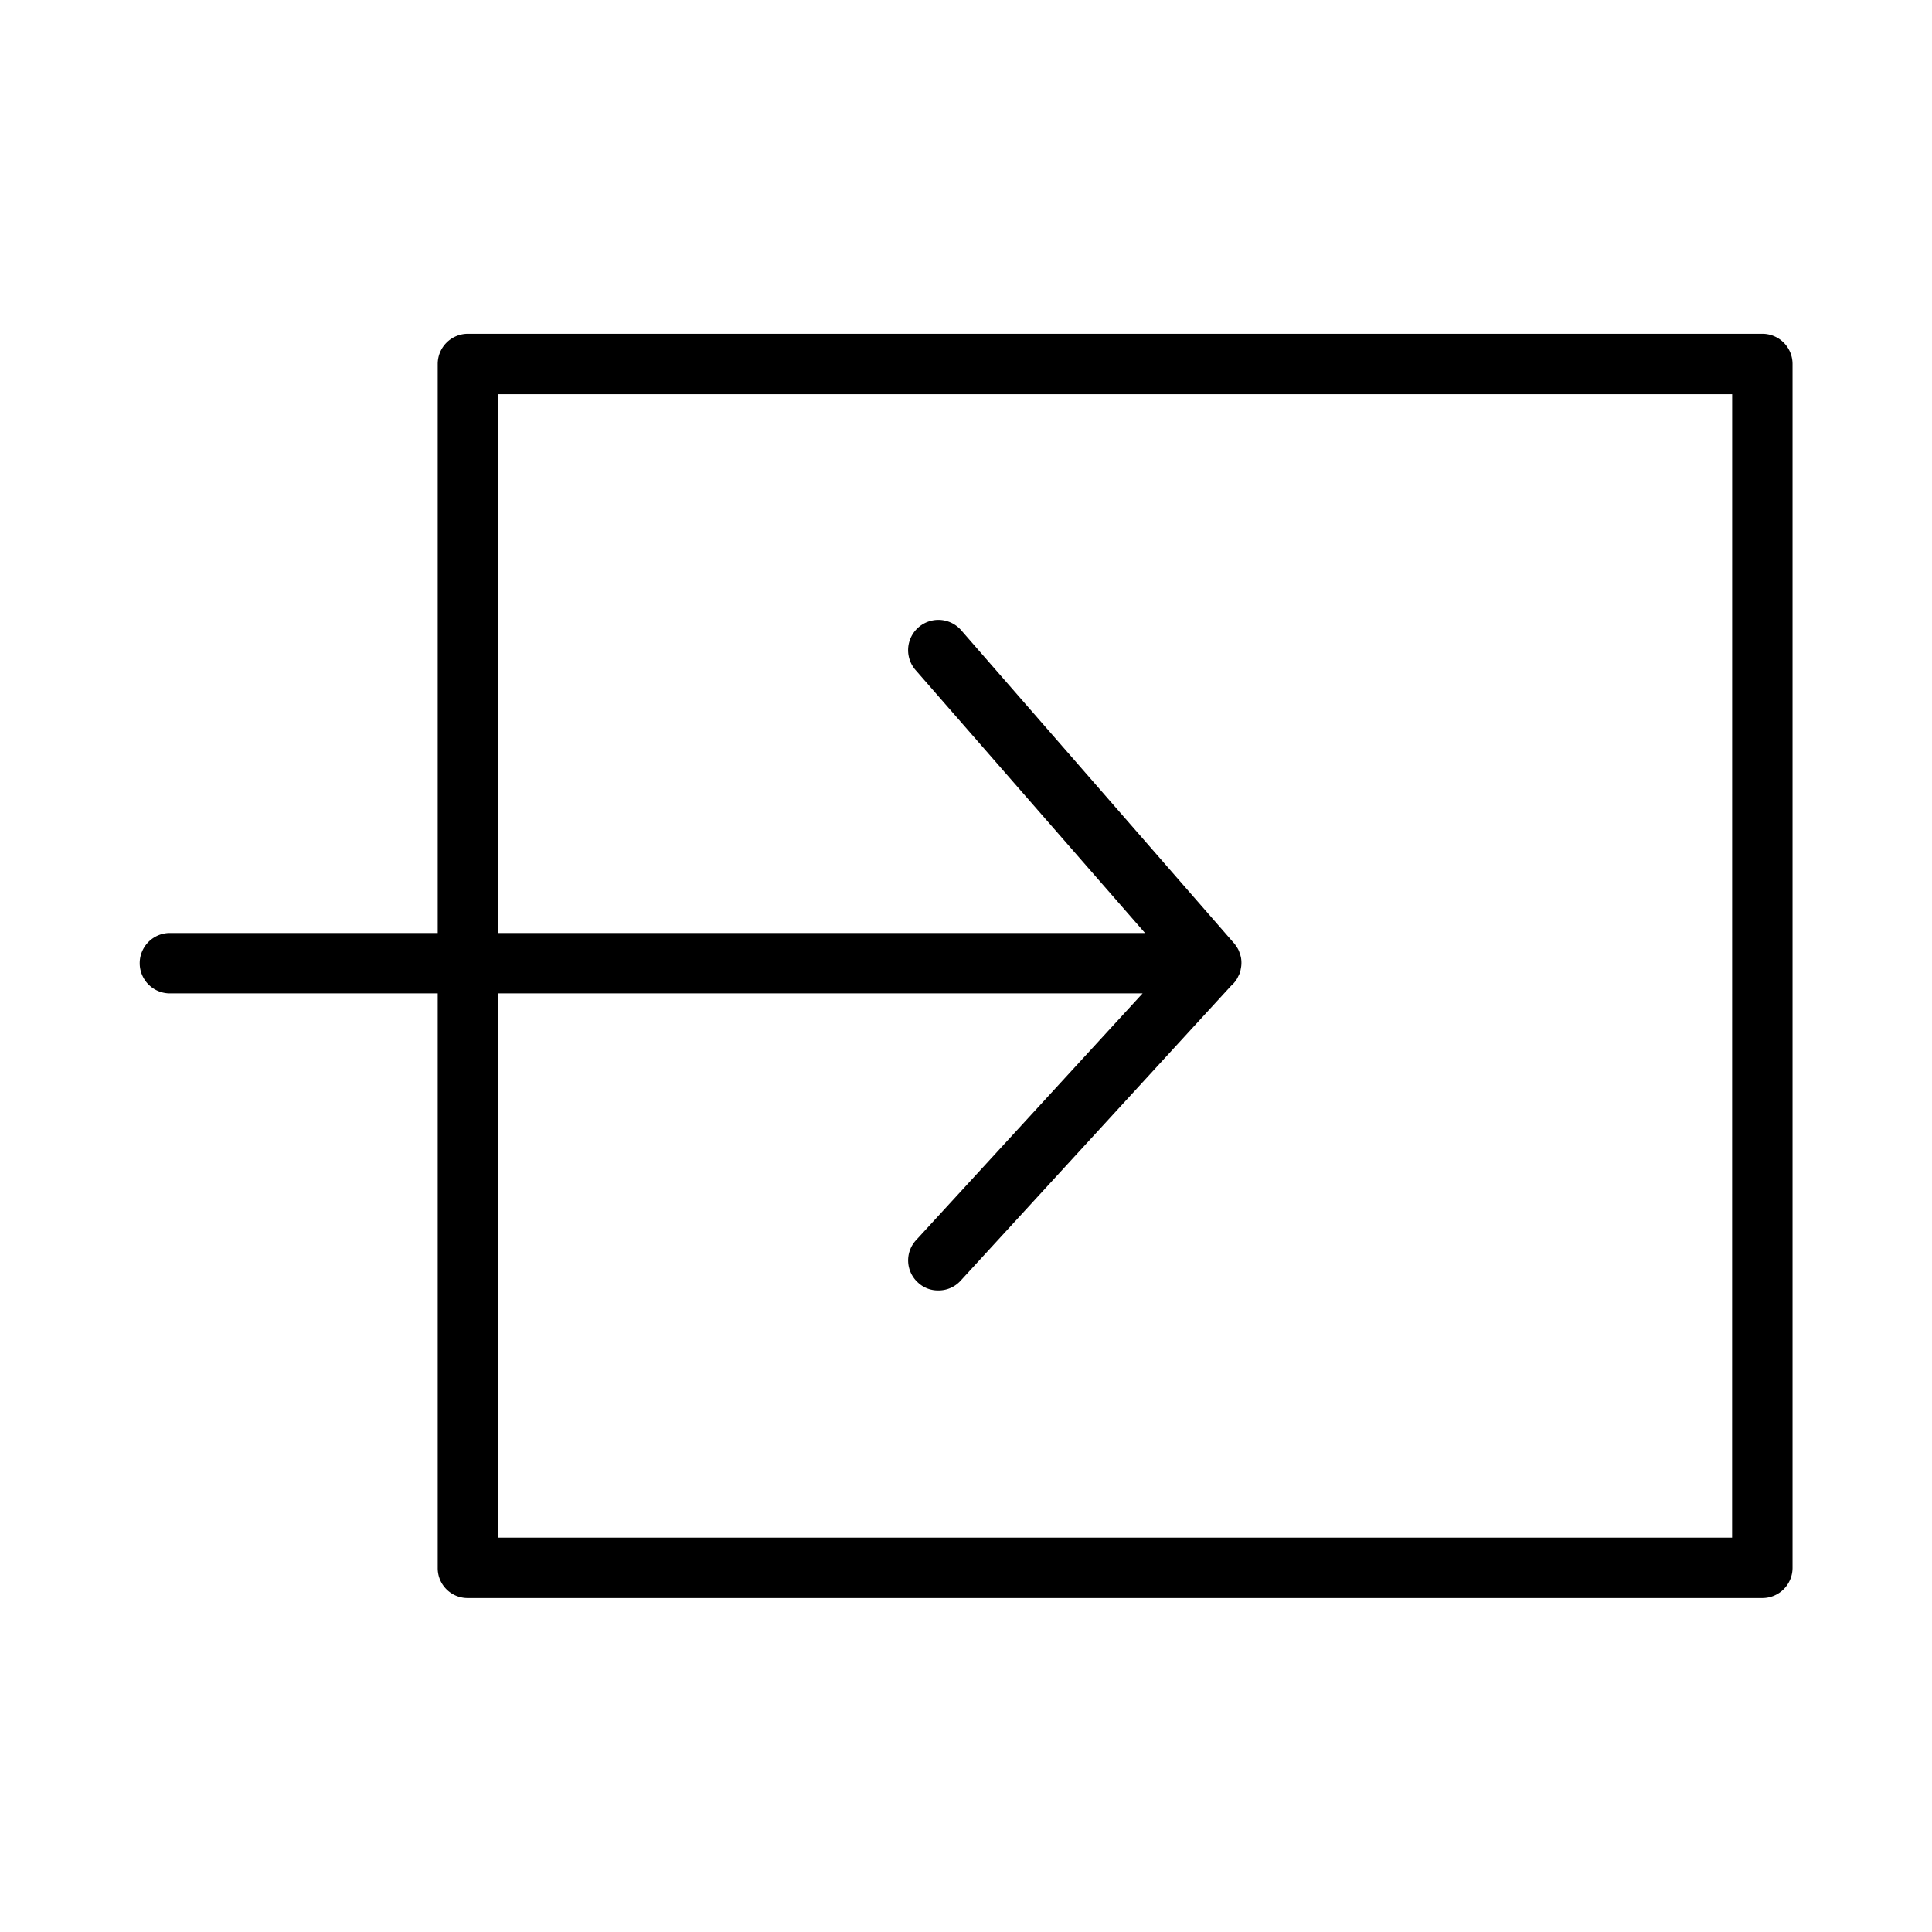 <svg xmlns="http://www.w3.org/2000/svg" viewBox="0 0 64 64"><g opacity="0"><rect width="64" height="64" fill="#fff"/></g><path d="M58.378,11.057H15.5a1,1,0,0,0-1,1v18.85H5.628a1,1,0,1,0,0,2H14.5v19.03a.99.99,0,0,0,1,1h42.88a1,1,0,0,0,1-1V12.057A1,1,0,0,0,58.378,11.057Zm-1,39.88H16.5V32.907h21.35l-7.5,8.17a.988.988,0,0,0,.06,1.41.961.961,0,0,0,.67.26.986.986,0,0,0,.74-.32l8.96-9.77a1.008,1.008,0,0,0,.17-.19.826.826,0,0,0,.07-.13.631.631,0,0,0,.08-.23.968.968,0,0,0,.01-.38,1.093,1.093,0,0,0-.05-.17.612.612,0,0,0-.05-.12.834.834,0,0,0-.08-.12.179.179,0,0,0-.05-.07l-9.04-10.37a1,1,0,0,0-1.51,1.32l7.6,8.71H16.5V13.057h40.88Z"/></svg>